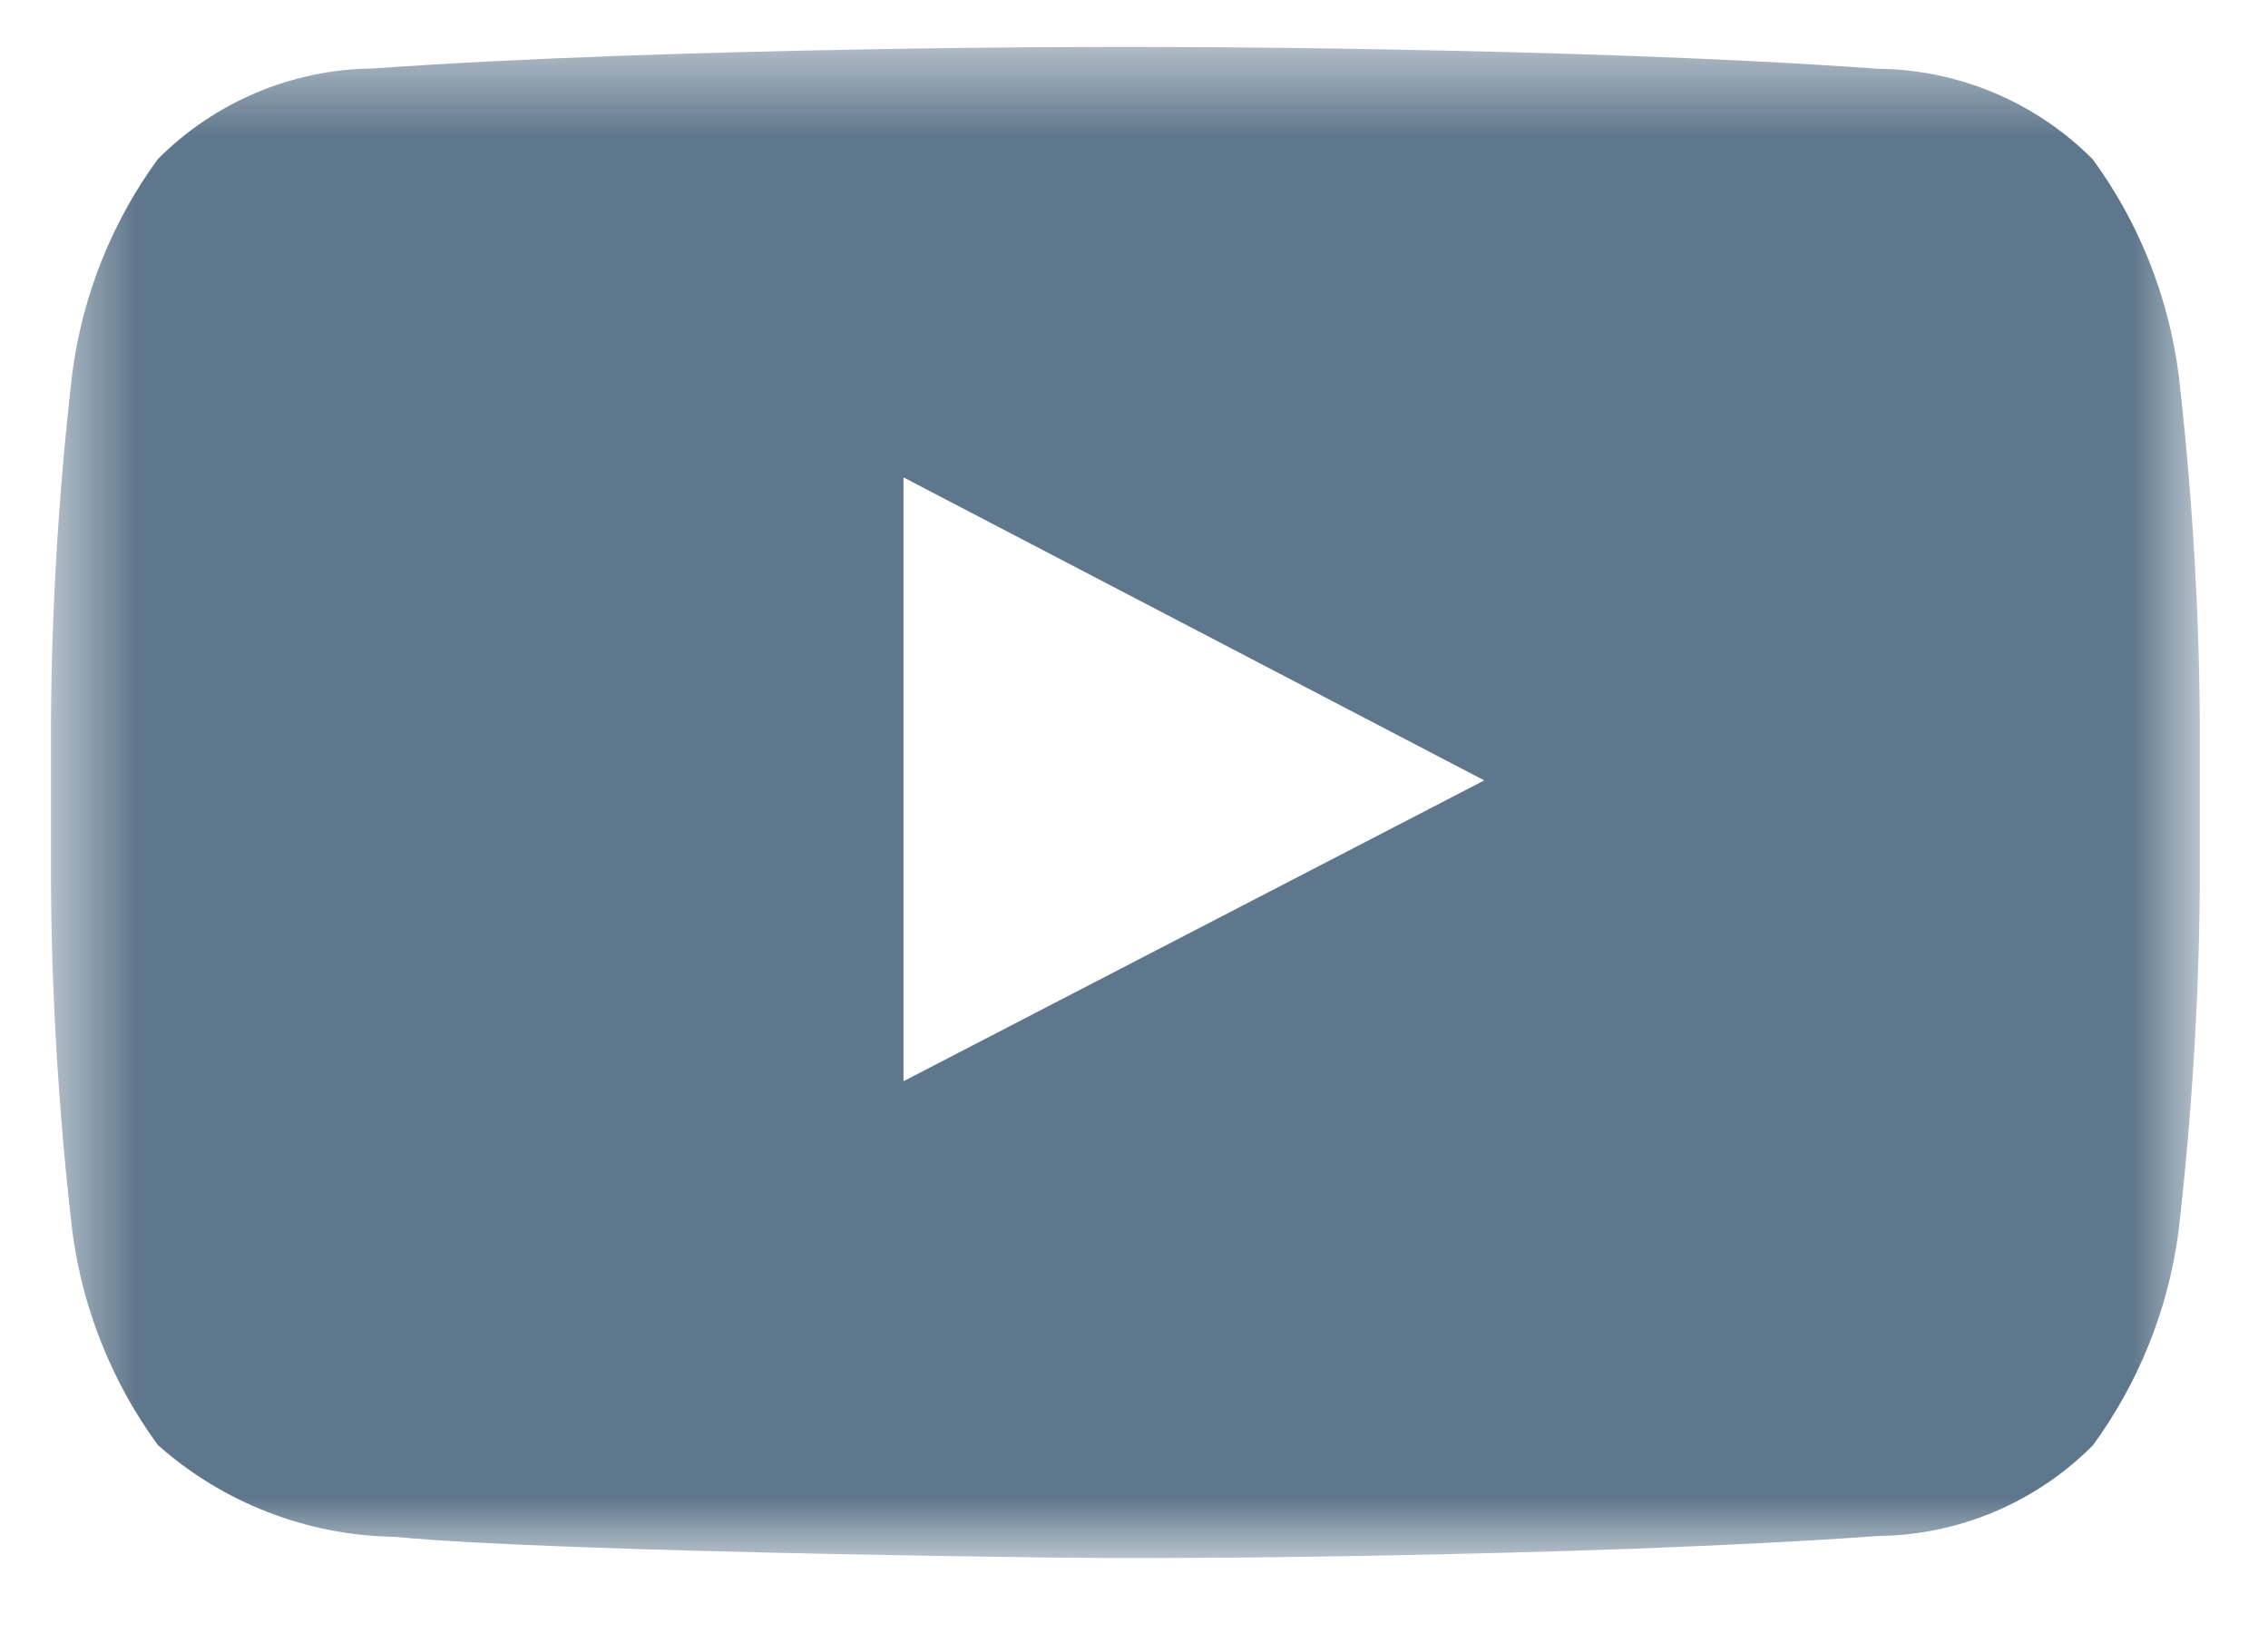 <svg width="25" height="18" viewBox="0 0 25 18" fill="none" xmlns="http://www.w3.org/2000/svg">
<g clip-path="url(#clip0_160_240)">
<g clip-path="url(#clip1_160_240)">
<g clip-path="url(#clip2_160_240)">
<mask id="mask0_160_240" style="mask-type:luminance" maskUnits="userSpaceOnUse" x="0" y="0" width="25" height="18">
<path d="M24.249 0.515H0.561V17.175H24.249V0.515Z" fill="white"/>
</mask>
<g mask="url(#mask0_160_240)">
<path d="M24.012 4.109C23.899 3.259 23.575 2.451 23.07 1.758C22.442 1.125 21.589 0.766 20.697 0.758C17.382 0.515 12.41 0.515 12.41 0.515H12.4C12.4 0.515 7.428 0.515 4.113 0.755C3.221 0.763 2.368 1.122 1.739 1.755C1.234 2.447 0.91 3.256 0.798 4.106C0.65 5.379 0.571 6.66 0.561 7.942L0.561 9.742C0.571 11.024 0.65 12.303 0.798 13.576C0.91 14.426 1.234 15.235 1.739 15.927C2.46 16.567 3.387 16.926 4.351 16.94C6.252 17.122 12.406 17.178 12.406 17.178C12.406 17.178 17.383 17.171 20.698 16.931C21.59 16.922 22.442 16.563 23.071 15.93C23.576 15.237 23.901 14.429 24.013 13.579C24.16 12.306 24.239 11.026 24.249 9.745V7.945C24.239 6.664 24.16 5.384 24.013 4.112M9.959 11.918V5.262L16.361 8.602L9.959 11.918Z" fill="#5F778C"/>
</g>
</g>
</g>
</g>
<defs>
<clipPath id="clip0_160_240">
<rect width="23.69" height="16.66" fill="white" transform="translate(0.56 0.515)"/>
</clipPath>
<clipPath id="clip1_160_240">
<rect width="23.69" height="16.66" fill="white" transform="translate(0.56 0.515)"/>
</clipPath>
<clipPath id="clip2_160_240">
<rect width="23.688" height="16.66" fill="white" transform="translate(0.561 0.515)"/>
</clipPath>
</defs>
</svg>
